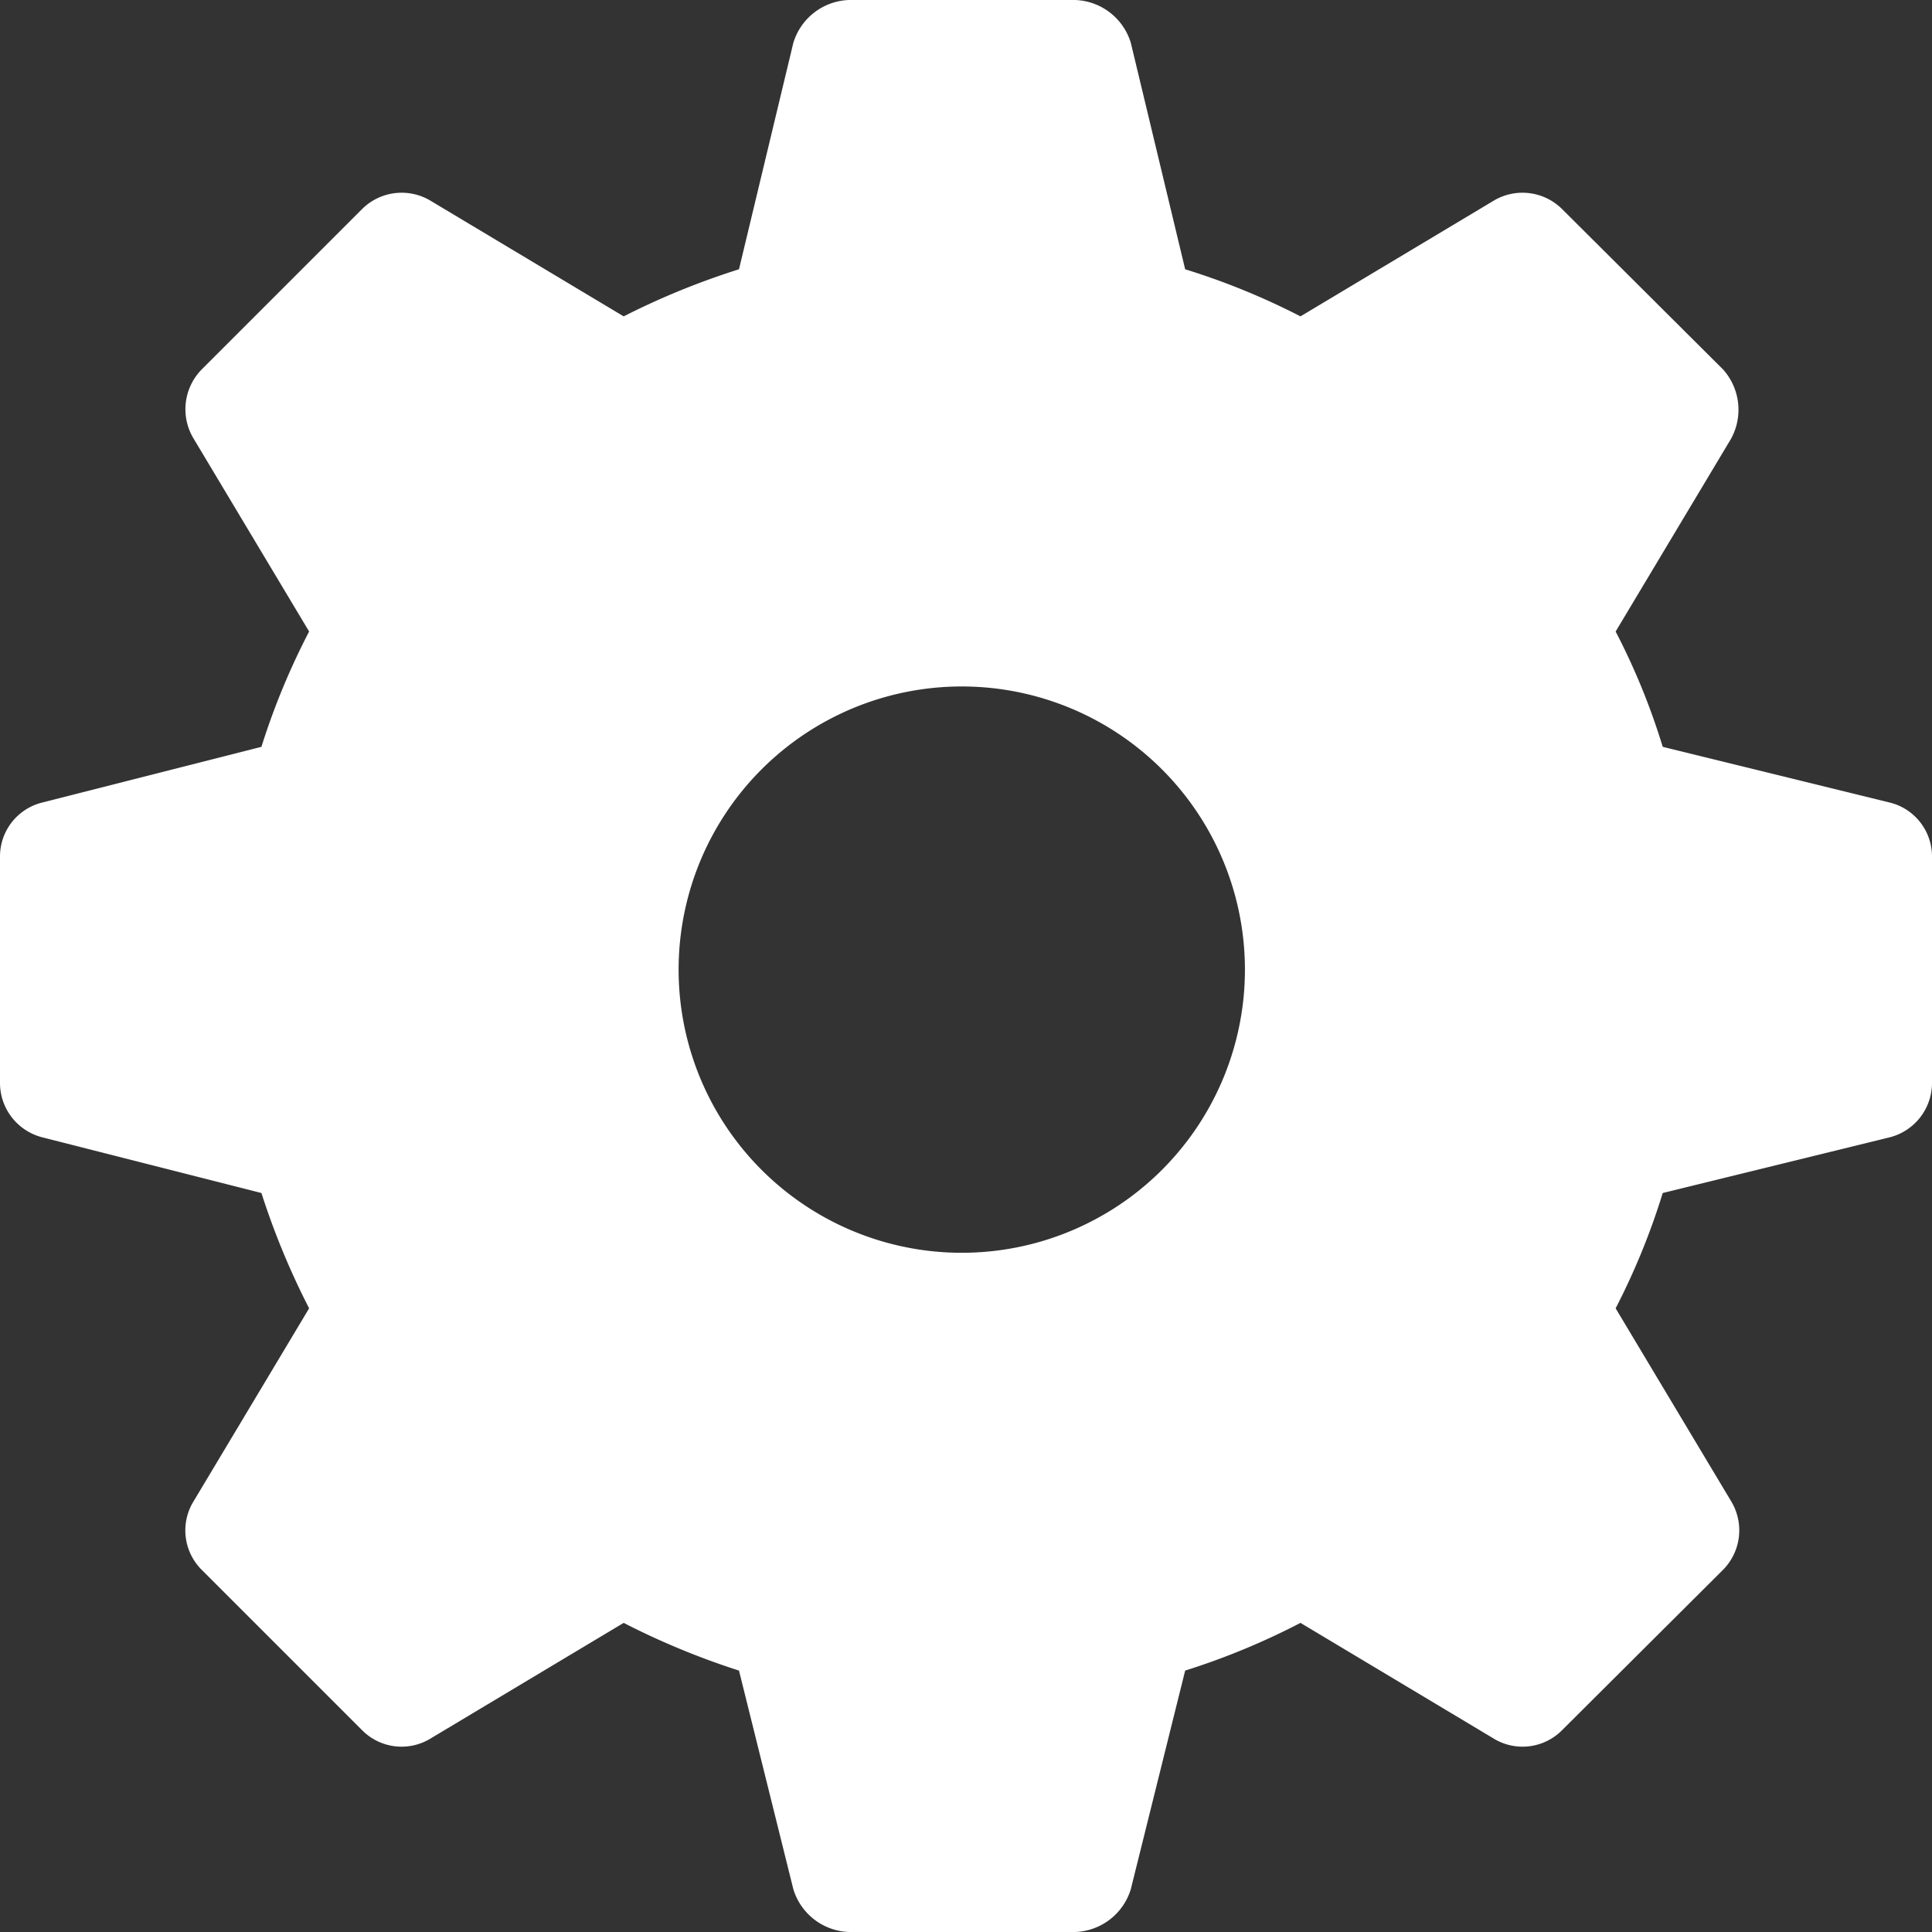 <svg xmlns="http://www.w3.org/2000/svg" viewBox="0 0 32 32"><rect x="0" y="0" width="32" height="32" fill="#333333" stroke="none"/><defs><style>.cls-1{fill:#fff;}</style></defs><g id="レイヤー_2" data-name="レイヤー 2"><g id="レイヤー_3" data-name="レイヤー 3"><path class="cls-1" d="M31.29,13.29l-3.75-.92a11.26,11.26,0,0,0-.78-1.91l1.91-3.19a1,1,0,0,0-.13-1.15L25.87,3.46a.93.93,0,0,0-1.14-.13L21.54,5.24a11.77,11.77,0,0,0-1.91-.78L18.73.71A1,1,0,0,0,17.81,0H14.06a1,1,0,0,0-.92.71l-.9,3.75a12.56,12.56,0,0,0-1.91.78L7.14,3.33A.93.93,0,0,0,6,3.46L3.34,6.12a.94.94,0,0,0-.13,1.15l1.91,3.19a11.82,11.82,0,0,0-.79,1.91l-3.62.92a.92.92,0,0,0-.71.9v3.75a.93.93,0,0,0,.71.9l3.62.92a12.61,12.61,0,0,0,.79,1.91L3.21,24.86A.92.92,0,0,0,3.34,26L6,28.66a.92.92,0,0,0,1.14.13l3.19-1.91a12.61,12.61,0,0,0,1.91.79l.9,3.62a1,1,0,0,0,.92.71h3.75a1,1,0,0,0,.92-.71l.9-3.62a11.82,11.82,0,0,0,1.91-.79l3.19,1.91a.92.92,0,0,0,1.14-.13L28.54,26a.93.93,0,0,0,.13-1.14l-1.91-3.19a11.61,11.61,0,0,0,.78-1.91l3.75-.92a.93.93,0,0,0,.71-.9V14.19A.92.92,0,0,0,31.29,13.29ZM15.94,20.75a4.69,4.69,0,1,1,4.68-4.69A4.69,4.69,0,0,1,15.94,20.75Z"/></g></g></svg>